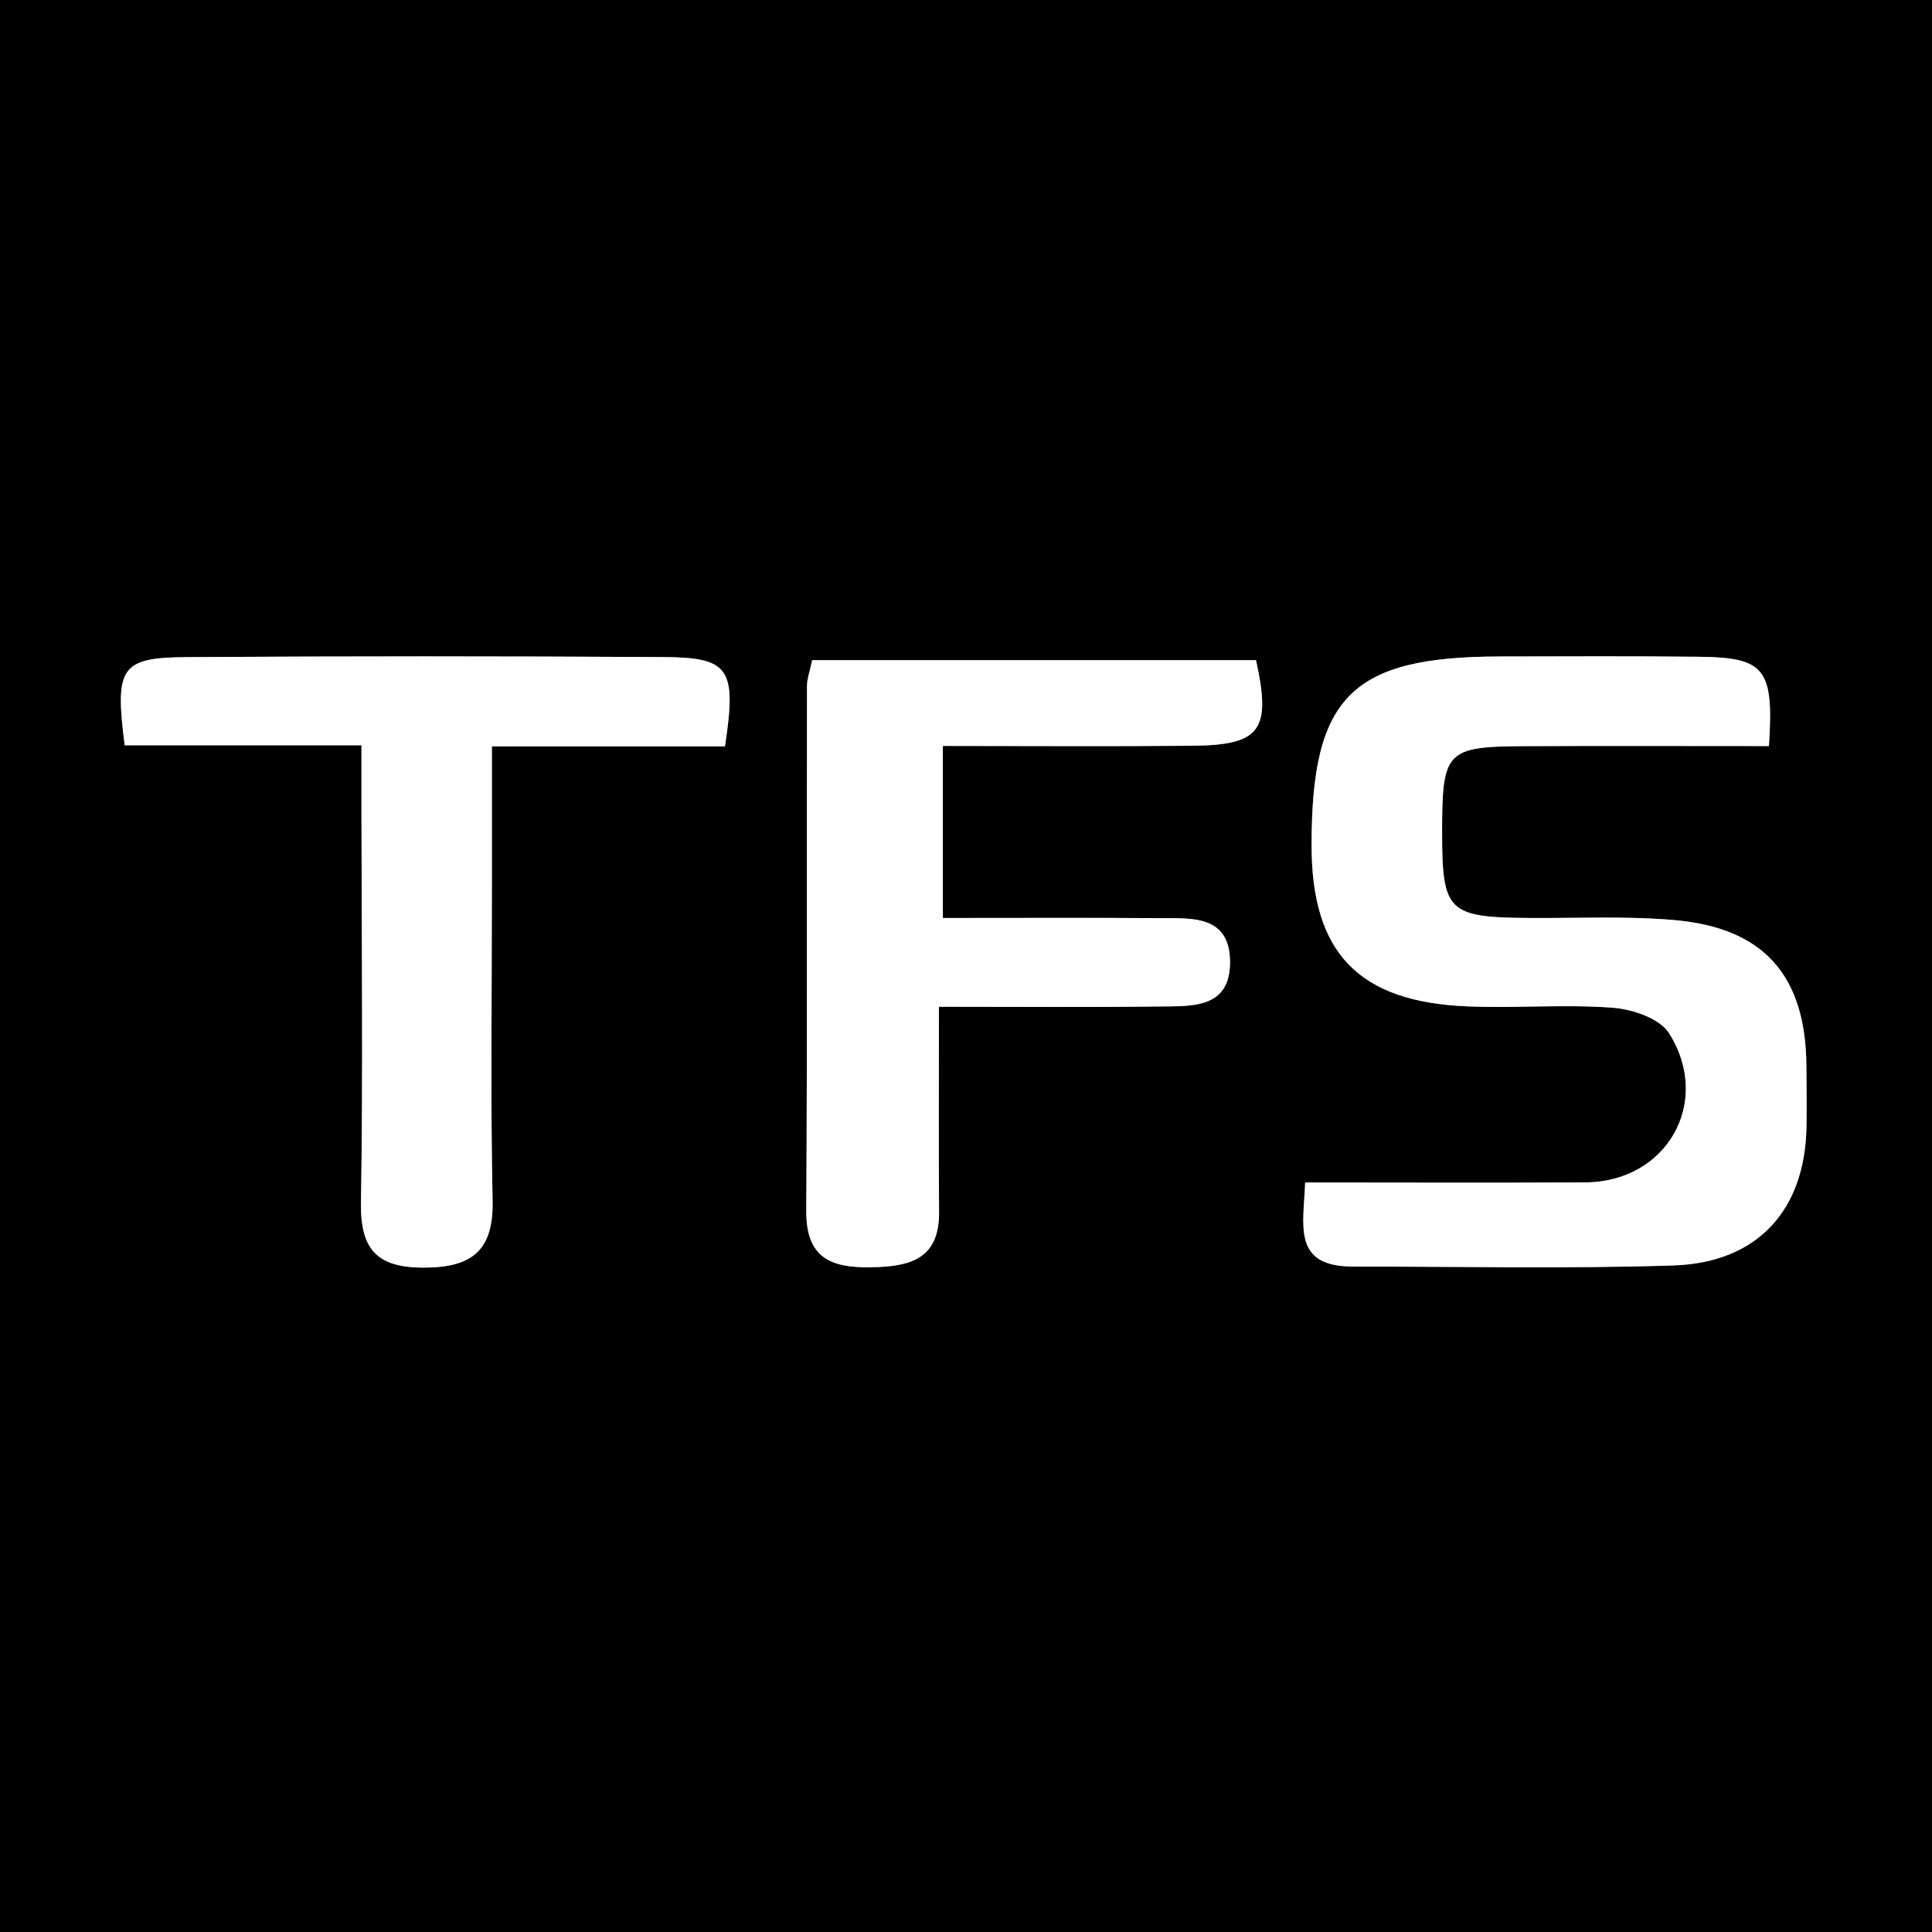 <?xml version="1.0" encoding="utf-8"?>
<!-- Generator: Adobe Illustrator 17.0.0, SVG Export Plug-In . SVG Version: 6.00 Build 0)  -->
<!DOCTYPE svg PUBLIC "-//W3C//DTD SVG 1.1//EN" "http://www.w3.org/Graphics/SVG/1.1/DTD/svg11.dtd">
<svg version="1.1" id="Layer_1" xmlns="http://www.w3.org/2000/svg" xmlns:xlink="http://www.w3.org/1999/xlink" x="0px" y="0px"
	 width="160px" height="160px" viewBox="0 0 160 160" enable-background="new 0 0 160 160" xml:space="preserve">
<rect x="0" y="0" width="160" height="160" fill="#808080" stroke="none"/>
<g>
	<path d="M0,160C0,106.667,0,53.333,0,0c53.333,0,106.667,0,160,0c0,53.333,0,106.667,0,160C106.667,160,53.333,160,0,160z
		 M108.087,97.93c-0.115,3.544-1.12,6.969,4.001,6.962c8.83-0.011,17.667,0.19,26.488-0.094c7.004-0.226,10.925-4.609,11.029-11.517
		c0.025-1.666,0.006-3.332-0.007-4.998c-0.056-7.483-3.508-11.447-10.975-12.09c-3.971-0.342-7.99-0.143-11.987-0.17
		c-6.71-0.045-7.205-0.521-7.207-7.026c-0.003-6.838,0.298-7.175,6.926-7.206c6.742-0.031,13.485-0.007,20.14-0.007
		c0.423-6.427-0.343-7.331-5.78-7.393c-5.497-0.062-10.996-0.032-16.494-0.024c-12.309,0.019-15.602,3.327-15.6,15.642
		c0.002,8.901,3.887,12.975,12.942,13.335c3.992,0.159,8.011-0.186,11.987,0.109c1.641,0.122,3.903,0.884,4.678,2.114
		c3.603,5.717-0.201,12.313-6.912,12.352C123.683,97.964,116.05,97.93,108.087,97.93z M67.26,54.674
		c-0.186,0.907-0.428,1.537-0.429,2.168c-0.024,14.476,0.03,28.952-0.06,43.428c-0.024,3.896,2.022,4.742,5.383,4.68
		c3.217-0.059,5.642-0.665,5.614-4.582c-0.039-5.465-0.01-10.93-0.01-16.993c6.405,0,12.355,0.05,18.303-0.023
		c2.64-0.032,5.829,0.185,5.803-3.703c-0.026-3.902-3.201-3.592-5.855-3.611c-5.938-0.043-11.876-0.013-17.927-0.013
		c0-4.997,0-9.391,0-14.25c7.092,0,13.876,0.048,20.66-0.015c5.655-0.052,6.555-1.282,5.274-7.085
		C91.819,54.674,79.583,54.674,67.26,54.674z M60.037,61.81c0.985-6.461,0.376-7.364-5.109-7.395
		c-13.151-0.074-26.302-0.08-39.453,0.005c-5.475,0.035-5.981,0.832-5.147,7.301c6.314,0,12.726,0,19.608,0
		c0,2.162-0.001,3.782,0,5.402c0.008,10.82,0.137,21.643-0.039,32.46c-0.063,3.868,1.3,5.395,5.185,5.395
		c3.957,0,5.799-1.366,5.712-5.546c-0.176-8.486-0.057-16.979-0.059-25.469c-0.001-3.927,0-7.853,0-12.154
		C47.562,61.81,53.67,61.81,60.037,61.81z"/>
	<path fill="#FFFFFF" d="M108.087,97.93c7.963,0,15.596,0.034,23.228-0.01c6.711-0.039,10.515-6.635,6.912-12.352
		c-0.775-1.23-3.037-1.992-4.678-2.114c-3.976-0.296-7.995,0.049-11.987-0.109c-9.056-0.36-12.94-4.434-12.942-13.335
		c-0.003-12.315,3.291-15.622,15.6-15.642c5.498-0.009,10.997-0.039,16.494,0.024c5.437,0.062,6.203,0.966,5.78,7.393
		c-6.655,0-13.397-0.024-20.14,0.007c-6.628,0.031-6.928,0.368-6.926,7.206c0.002,6.505,0.497,6.981,7.207,7.026
		c3.997,0.027,8.016-0.172,11.987,0.17c7.467,0.643,10.919,4.607,10.975,12.09c0.012,1.666,0.032,3.333,0.007,4.998
		c-0.104,6.907-4.025,11.291-11.029,11.517c-8.821,0.285-17.658,0.083-26.488,0.094C106.967,104.898,107.972,101.474,108.087,97.93z
		"/>
	<path fill="#FFFFFF" d="M67.26,54.674c12.323,0,24.558,0,36.757,0c1.281,5.803,0.381,7.033-5.274,7.085
		c-6.783,0.062-13.568,0.015-20.66,0.015c0,4.859,0,9.253,0,14.25c6.051,0,11.989-0.029,17.927,0.013
		c2.654,0.019,5.829-0.291,5.855,3.611c0.026,3.888-3.163,3.67-5.803,3.703c-5.948,0.073-11.897,0.023-18.303,0.023
		c0,6.064-0.029,11.529,0.01,16.993c0.028,3.918-2.398,4.523-5.614,4.582c-3.361,0.062-5.407-0.783-5.383-4.68
		c0.09-14.476,0.036-28.952,0.06-43.428C66.832,56.211,67.074,55.581,67.26,54.674z"/>
	<path fill="#FFFFFF" d="M60.037,61.81c-6.367,0-12.475,0-19.303,0c0,4.301-0.001,8.227,0,12.154
		c0.002,8.49-0.117,16.982,0.059,25.469c0.087,4.18-1.754,5.546-5.712,5.546c-3.884,0-5.248-1.527-5.185-5.395
		c0.176-10.817,0.047-21.64,0.039-32.46c-0.001-1.62,0-3.24,0-5.402c-6.881,0-13.293,0-19.608,0
		c-0.834-6.469-0.327-7.266,5.147-7.301c13.151-0.085,26.302-0.079,39.453-0.005C60.413,54.447,61.022,55.35,60.037,61.81z"/>
</g>
</svg>
